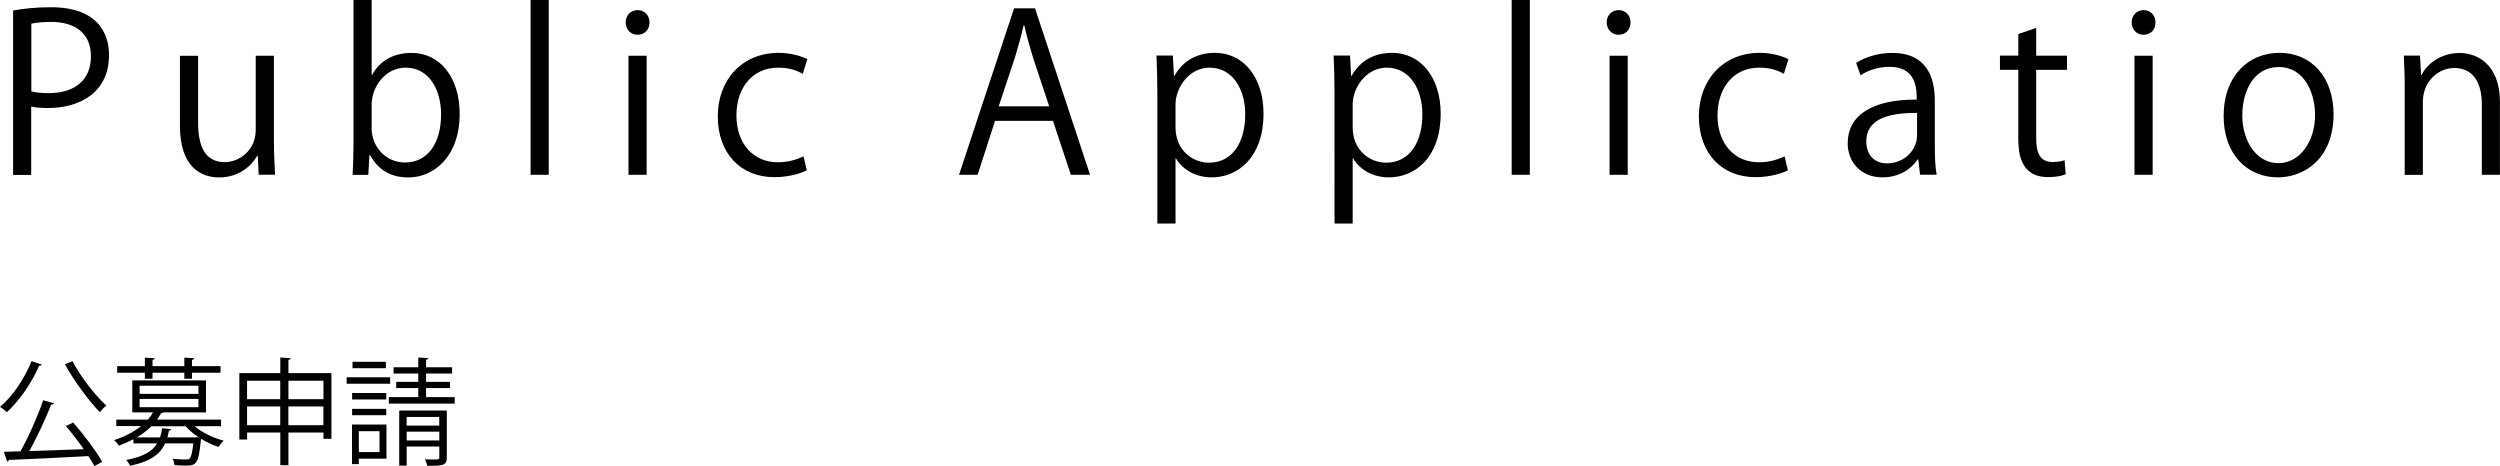 <?xml version="1.0" encoding="UTF-8"?><svg id="_レイヤー_2" xmlns="http://www.w3.org/2000/svg" viewBox="0 0 366.2 68.26"><g id="_レイヤー_1-2"><path d="M1.92,1.54c1.41-.26,3.26-.48,5.54-.48,7.87,0,8.51,5.06,8.51,6.98,0,5.73-4.58,7.78-8.9,7.78-.93,0-1.76-.03-2.5-.22v10.02H1.92V1.54ZM4.58,13.38c.67.19,1.54.26,2.56.26,3.84,0,6.18-1.92,6.18-5.41s-2.5-5.02-5.82-5.02c-1.34,0-2.34.13-2.91.26v9.92Z"/><path d="M40.13,20.96c0,1.79.1,3.3.16,4.64h-2.4l-.13-2.75h-.1c-.8,1.38-2.59,3.14-5.57,3.14-2.62,0-5.73-1.5-5.73-7.52v-10.3h2.66v9.82c0,3.39.99,5.76,3.9,5.76,2.08,0,4.54-1.66,4.54-4.74v-10.85h2.66v12.8Z"/><path d="M54.5,10.98c1.09-2.02,3.07-3.23,5.79-3.23,4.13,0,7.04,3.55,7.04,8.93,0,6.34-3.87,9.31-7.49,9.31-2.53,0-4.38-1.02-5.63-3.26h-.1l-.16,2.88h-2.3c.06-1.15.13-2.91.13-4.32V0h2.66v10.98h.06ZM54.43,18.78c0,2.59,1.95,5.02,4.9,5.02,3.39,0,5.28-2.91,5.28-7.04,0-3.65-1.79-6.85-5.18-6.85-3.04,0-4.99,2.85-4.99,5.41v3.46Z"/><path d="M80.38,25.6h-2.66V0h2.66v25.6Z"/><path d="M93.38,5.09c-1.02,0-1.73-.8-1.73-1.82s.74-1.79,1.76-1.79,1.73.8,1.73,1.79c0,1.12-.74,1.82-1.76,1.82ZM94.72,25.6h-2.66V8.16h2.66v17.44Z"/><path d="M118.17,24.96c-.77.38-2.5.99-4.74.99-4.99,0-8.29-3.55-8.29-8.9s3.55-9.31,8.93-9.31c1.95,0,3.52.58,4.19.93l-.67,2.14c-.74-.42-1.89-.9-3.58-.9-4.03,0-6.14,3.23-6.14,6.98,0,4.22,2.53,6.88,6.05,6.88,1.73,0,2.91-.48,3.78-.86l.48,2.05Z"/><path d="M159.68,25.6h-2.82l-2.62-7.9h-8.48l-2.56,7.9h-2.72l8.06-24.38h3.07l8.06,24.38ZM153.69,15.58l-2.4-7.23c-.51-1.66-.93-3.2-1.25-4.64h-.1c-.32,1.47-.77,3.01-1.22,4.54l-2.43,7.33h7.39Z"/><path d="M172.03,11.1c1.22-2.14,3.23-3.36,5.95-3.36,4.13,0,7.1,3.55,7.1,8.9,0,6.4-3.74,9.34-7.58,9.34-2.3,0-4.22-1.06-5.25-2.78h-.06v9.54h-2.66V13.76c0-2.27-.06-4.03-.13-5.63h2.4l.16,2.98h.06ZM172.19,18.65c0,3.39,2.53,5.18,4.9,5.18,3.42,0,5.31-2.94,5.31-7.1,0-3.62-1.82-6.82-5.22-6.82-2.98,0-4.99,2.88-4.99,5.41v3.33Z"/><path d="M197.98,11.1c1.22-2.14,3.23-3.36,5.95-3.36,4.13,0,7.1,3.55,7.1,8.9,0,6.4-3.74,9.34-7.58,9.34-2.3,0-4.22-1.06-5.25-2.78h-.06v9.54h-2.66V13.76c0-2.27-.06-4.03-.13-5.63h2.4l.16,2.98h.06ZM198.14,18.65c0,3.39,2.53,5.18,4.9,5.18,3.42,0,5.31-2.94,5.31-7.1,0-3.62-1.82-6.82-5.22-6.82-2.98,0-4.99,2.88-4.99,5.41v3.33Z"/><path d="M224.09,25.6h-2.66V0h2.66v25.6Z"/><path d="M237.08,5.09c-1.02,0-1.73-.8-1.73-1.82s.74-1.79,1.76-1.79,1.73.8,1.73,1.79c0,1.12-.74,1.82-1.76,1.82ZM238.43,25.6h-2.66V8.16h2.66v17.44Z"/><path d="M261.88,24.96c-.77.38-2.5.99-4.74.99-4.99,0-8.29-3.55-8.29-8.9s3.55-9.31,8.93-9.31c1.95,0,3.52.58,4.19.93l-.67,2.14c-.74-.42-1.89-.9-3.58-.9-4.03,0-6.14,3.23-6.14,6.98,0,4.22,2.53,6.88,6.05,6.88,1.73,0,2.91-.48,3.78-.86l.48,2.05Z"/><path d="M283.42,21.44c0,1.44.03,2.94.26,4.16h-2.43l-.26-2.24h-.1c-.9,1.38-2.69,2.62-5.15,2.62-3.33,0-5.09-2.43-5.09-4.96,0-4.19,3.65-6.46,10.11-6.43,0-1.47,0-4.8-3.97-4.8-1.5,0-3.07.42-4.26,1.25l-.64-1.82c1.41-.93,3.36-1.47,5.31-1.47,4.93,0,6.21,3.49,6.21,6.94v6.75ZM280.8,16.54c-3.3,0-7.42.48-7.42,4.16,0,2.24,1.41,3.23,3.01,3.23,2.59,0,4.42-1.98,4.42-4.1v-3.3Z"/><path d="M295.64,4.99l2.62-.9v4.06h4.51v2.08h-4.51v10.08c0,2.21.67,3.42,2.37,3.42.8,0,1.34-.1,1.79-.26l.16,2.05c-.58.26-1.47.42-2.59.42-4.22,0-4.35-3.84-4.35-5.7v-10.02h-2.69v-2.08h2.69v-3.17Z"/><path d="M313.98,5.09c-1.02,0-1.73-.8-1.73-1.82s.74-1.79,1.76-1.79,1.73.8,1.73,1.79c0,1.12-.74,1.82-1.76,1.82ZM315.32,25.6h-2.66V8.16h2.66v17.44Z"/><path d="M341.82,16.73c0,6.5-4.29,9.25-8.16,9.25-4.48,0-7.94-3.36-7.94-8.99,0-5.95,3.71-9.25,8.16-9.25,4.77,0,7.94,3.65,7.94,8.99ZM333.79,9.82c-3.78,0-5.34,3.71-5.34,7.07,0,3.87,2.14,7.01,5.28,7.01s5.38-3.14,5.38-7.07c0-3.1-1.5-7.01-5.31-7.01Z"/><path d="M366.2,25.6h-2.66v-10.3c0-2.85-1.02-5.34-4.06-5.34-2.27,0-4.58,1.92-4.58,4.96v10.69h-2.66v-12.96c0-1.79-.06-3.1-.13-4.51h2.37l.16,2.85h.06c.86-1.7,2.88-3.23,5.6-3.23,2.18,0,5.89,1.31,5.89,7.23v10.62Z"/><path d="M6.12,53.41c-.05.12-.19.17-.39.17-1.12,2.57-2.91,5.15-4.73,6.8-.24-.24-.7-.61-1-.78,1.82-1.51,3.57-4.1,4.62-6.7l1.5.51ZM7.92,59.05c-.05.14-.2.22-.42.22-.8,2.02-2.06,4.74-3.2,6.8,2.4-.07,5.24-.17,7.97-.27-.82-1.16-1.77-2.4-2.62-3.4l1.07-.51c1.58,1.8,3.38,4.2,4.25,5.75l-1.14.63c-.22-.42-.53-.92-.88-1.46-4.27.25-8.81.44-11.63.56-.03.14-.15.22-.27.24l-.48-1.43,2.43-.07c1.19-2.11,2.55-5.22,3.33-7.48l1.58.43ZM10.62,52.9c1.17,2.29,3.37,5.07,4.96,6.51-.31.24-.73.66-.95.97-1.6-1.63-3.79-4.59-5.12-7.02l1.1-.46Z"/><path d="M32.38,62.43h-3.88c1.12.94,2.75,1.73,4.27,2.12-.25.22-.58.63-.75.92-.85-.27-1.75-.7-2.57-1.19l-.03.2c-.34,3.57-.68,3.72-2.31,3.72-.42,0-.99-.02-1.55-.07-.02-.27-.12-.65-.27-.92.83.08,1.65.1,1.92.1.29,0,.44-.02.58-.15.2-.2.37-.82.53-2.21h-4.13c-.71,1.55-2.11,2.65-5.15,3.28-.08-.25-.34-.65-.56-.85,2.52-.48,3.83-1.26,4.54-2.43h-3.48v-.61c-.65.34-1.36.66-2.14.95-.14-.27-.46-.65-.7-.82,1.65-.53,2.97-1.26,3.96-2.06h-3.62v-.95h4.62c.31-.34.56-.7.75-1.05h-3.03v-4.69h10.79v4.69h-6.27c-.05.07-.14.1-.29.1-.17.32-.37.63-.61.95h9.38v.95ZM21.22,55.48v-.88h-4.06v-.97h4.06v-1.24l1.46.08c-.02.12-.12.2-.34.24v.92h4.66v-1.24l1.46.08c-.02.12-.1.2-.34.24v.92h4.18v.97h-4.18v.88h-1.12v-.88h-4.66v.88h-1.12ZM25.09,62.86c-.02.1-.14.19-.34.22-.07.34-.14.68-.22.99h4.1c.14-.02.19-.03.24-.03l.29.05c-.75-.49-1.45-1.05-1.97-1.65h-5.01c-.58.58-1.29,1.12-2.12,1.63h3.38c.14-.41.24-.85.31-1.34l1.36.14ZM20.45,56.5v1.19h8.62v-1.19h-8.62ZM20.45,58.44v1.21h8.62v-1.21h-8.62Z"/><path d="M42.24,54.66h6.31v9.62h-1.17v-.92h-5.13v4.78h-1.19v-4.78h-4.86v1.02h-1.14v-9.72h6v-2.29l1.53.1c-.02.12-.12.2-.34.24v1.95ZM41.05,55.77h-4.86v2.7h4.86v-2.7ZM36.19,62.28h4.86v-2.74h-4.86v2.74ZM47.38,55.77h-5.13v2.7h5.13v-2.7ZM42.24,62.28h5.13v-2.74h-5.13v2.74Z"/><path d="M57.15,55.26v.95h-6.37v-.95h6.37ZM56.61,62.19v5h-4.05v.8h-1v-5.8h5.05ZM56.58,57.57v.94h-5v-.94h5ZM51.58,60.82v-.93h5v.93h-5ZM56.52,53v.93h-4.88v-.93h4.88ZM55.59,63.16h-3.03v3.06h3.03v-3.06ZM62.41,58.17h4.2v.95h-9.66v-.95h4.32v-1.33h-3.23v-.9h3.23v-1.22h-3.62v-.92h3.62v-1.43l1.48.09c-.02.12-.12.2-.34.24v1.1h3.81v.92h-3.81v1.22h3.5v.9h-3.5v1.33ZM65.45,60.14v6.88c0,1.21-.66,1.21-2.87,1.21-.05-.29-.2-.68-.34-.95.49.02.95.03,1.29.03.71,0,.82-.02.82-.29v-1.61h-4.78v2.79h-1.09v-8.06h6.97ZM64.34,61.07h-4.78v1.27h4.78v-1.27ZM59.57,64.52h4.78v-1.29h-4.78v1.29Z"/></g></svg>
